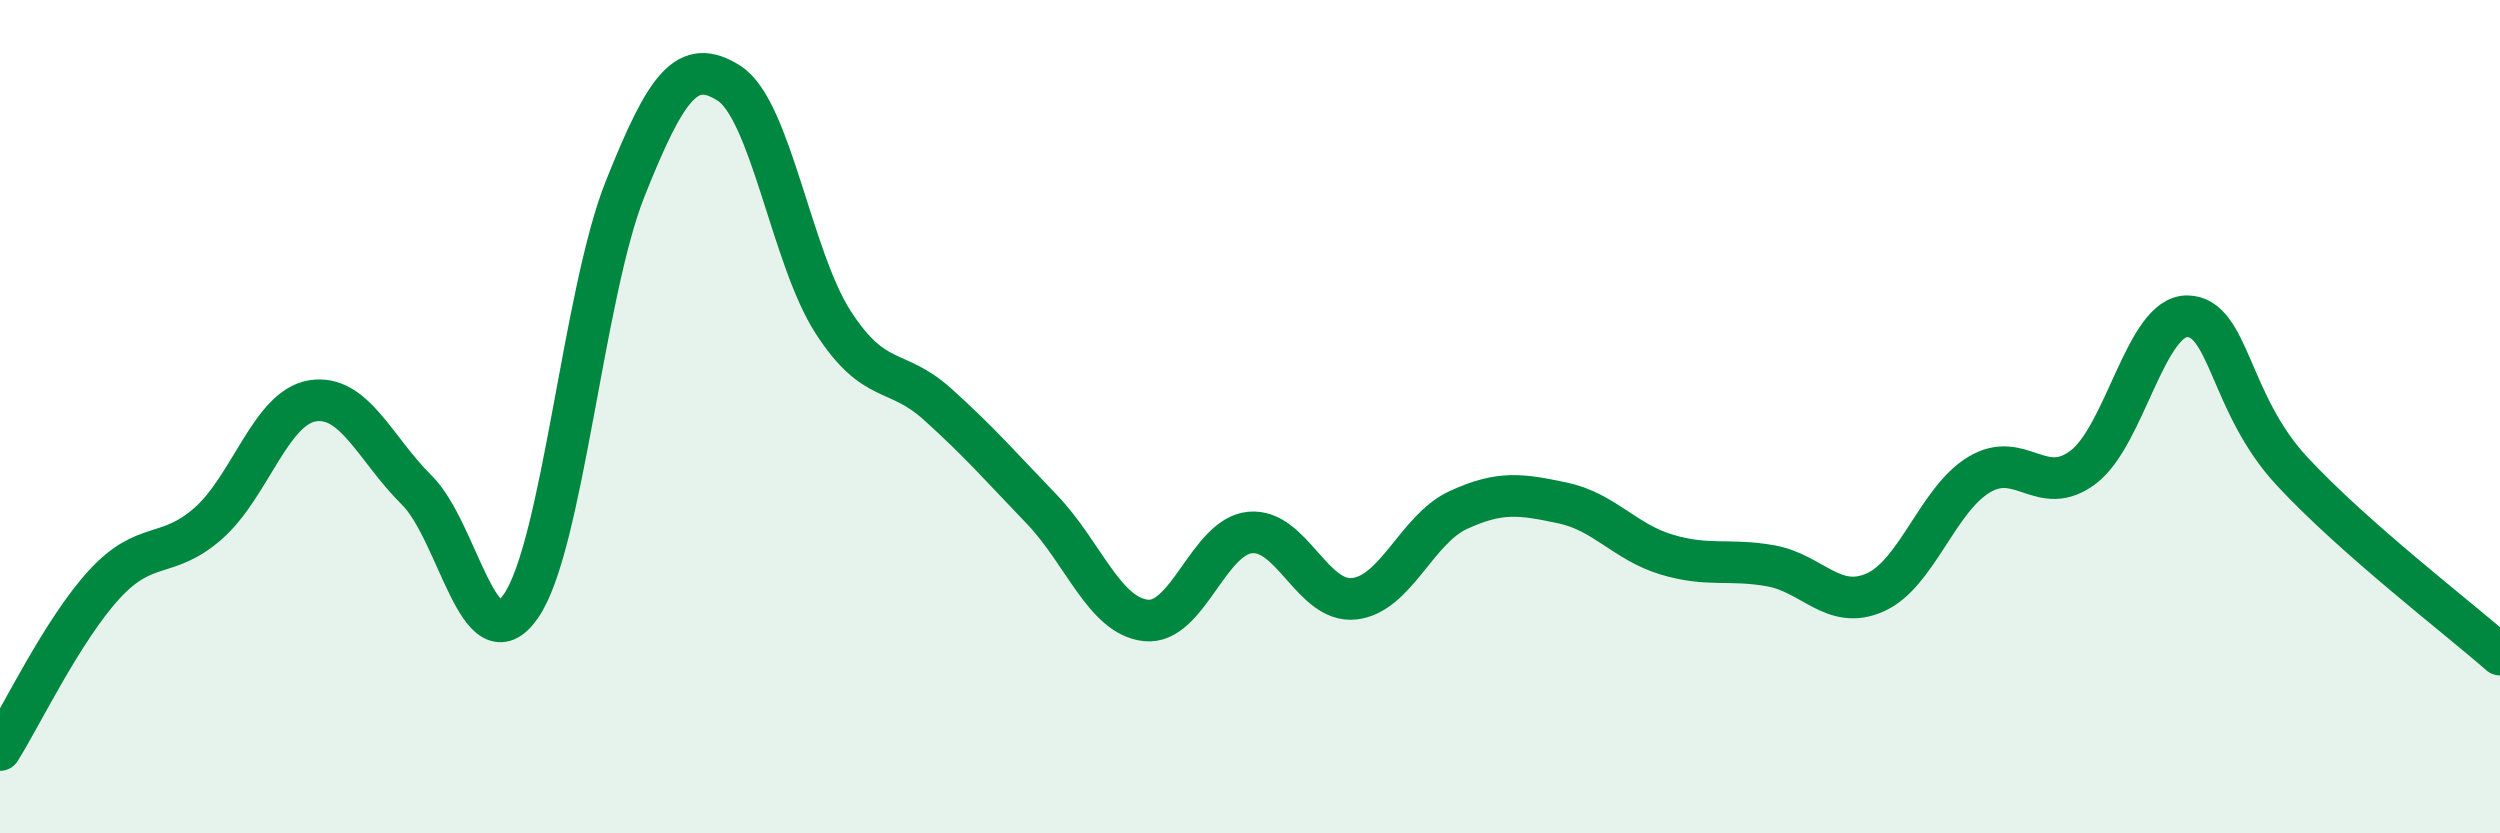 
    <svg width="60" height="20" viewBox="0 0 60 20" xmlns="http://www.w3.org/2000/svg">
      <path
        d="M 0,18 C 0.5,17.21 1.5,15.12 2.5,14.03 C 3.5,12.94 4,13.44 5,12.56 C 6,11.68 6.5,9.78 7.5,9.62 C 8.5,9.46 9,10.77 10,11.76 C 11,12.75 11.5,15.99 12.5,14.55 C 13.5,13.11 14,7.05 15,4.54 C 16,2.03 16.5,1.36 17.5,2 C 18.5,2.64 19,6.2 20,7.74 C 21,9.28 21.5,8.8 22.5,9.7 C 23.5,10.6 24,11.18 25,12.22 C 26,13.26 26.5,14.78 27.5,14.89 C 28.5,15 29,12.88 30,12.78 C 31,12.68 31.5,14.48 32.5,14.37 C 33.5,14.26 34,12.7 35,12.24 C 36,11.78 36.5,11.86 37.5,12.07 C 38.5,12.28 39,13.01 40,13.31 C 41,13.61 41.5,13.4 42.5,13.58 C 43.5,13.76 44,14.66 45,14.22 C 46,13.78 46.5,11.99 47.5,11.39 C 48.5,10.79 49,11.97 50,11.21 C 51,10.45 51.5,7.57 52.5,7.59 C 53.5,7.61 53.5,9.68 55,11.3 C 56.5,12.92 59,14.83 60,15.71L60 20L0 20Z"
        fill="#008740"
        opacity="0.1"
        stroke-linecap="round"
        stroke-linejoin="round"
      />
      <path
        d="M 0,18 C 0.5,17.21 1.5,15.12 2.5,14.03 C 3.5,12.94 4,13.44 5,12.56 C 6,11.68 6.5,9.78 7.5,9.62 C 8.5,9.46 9,10.77 10,11.76 C 11,12.75 11.5,15.99 12.5,14.55 C 13.5,13.11 14,7.05 15,4.54 C 16,2.03 16.5,1.36 17.5,2 C 18.5,2.64 19,6.2 20,7.74 C 21,9.28 21.5,8.8 22.5,9.7 C 23.5,10.6 24,11.18 25,12.22 C 26,13.26 26.5,14.78 27.5,14.89 C 28.5,15 29,12.88 30,12.78 C 31,12.68 31.5,14.48 32.5,14.37 C 33.5,14.26 34,12.7 35,12.24 C 36,11.78 36.5,11.86 37.5,12.07 C 38.5,12.28 39,13.01 40,13.31 C 41,13.61 41.5,13.4 42.5,13.58 C 43.5,13.76 44,14.66 45,14.22 C 46,13.78 46.5,11.99 47.5,11.39 C 48.5,10.79 49,11.97 50,11.21 C 51,10.45 51.5,7.57 52.5,7.59 C 53.5,7.61 53.5,9.68 55,11.3 C 56.5,12.92 59,14.83 60,15.71"
        stroke="#008740"
        stroke-width="1"
        fill="none"
        stroke-linecap="round"
        stroke-linejoin="round"
      />
    </svg>
  